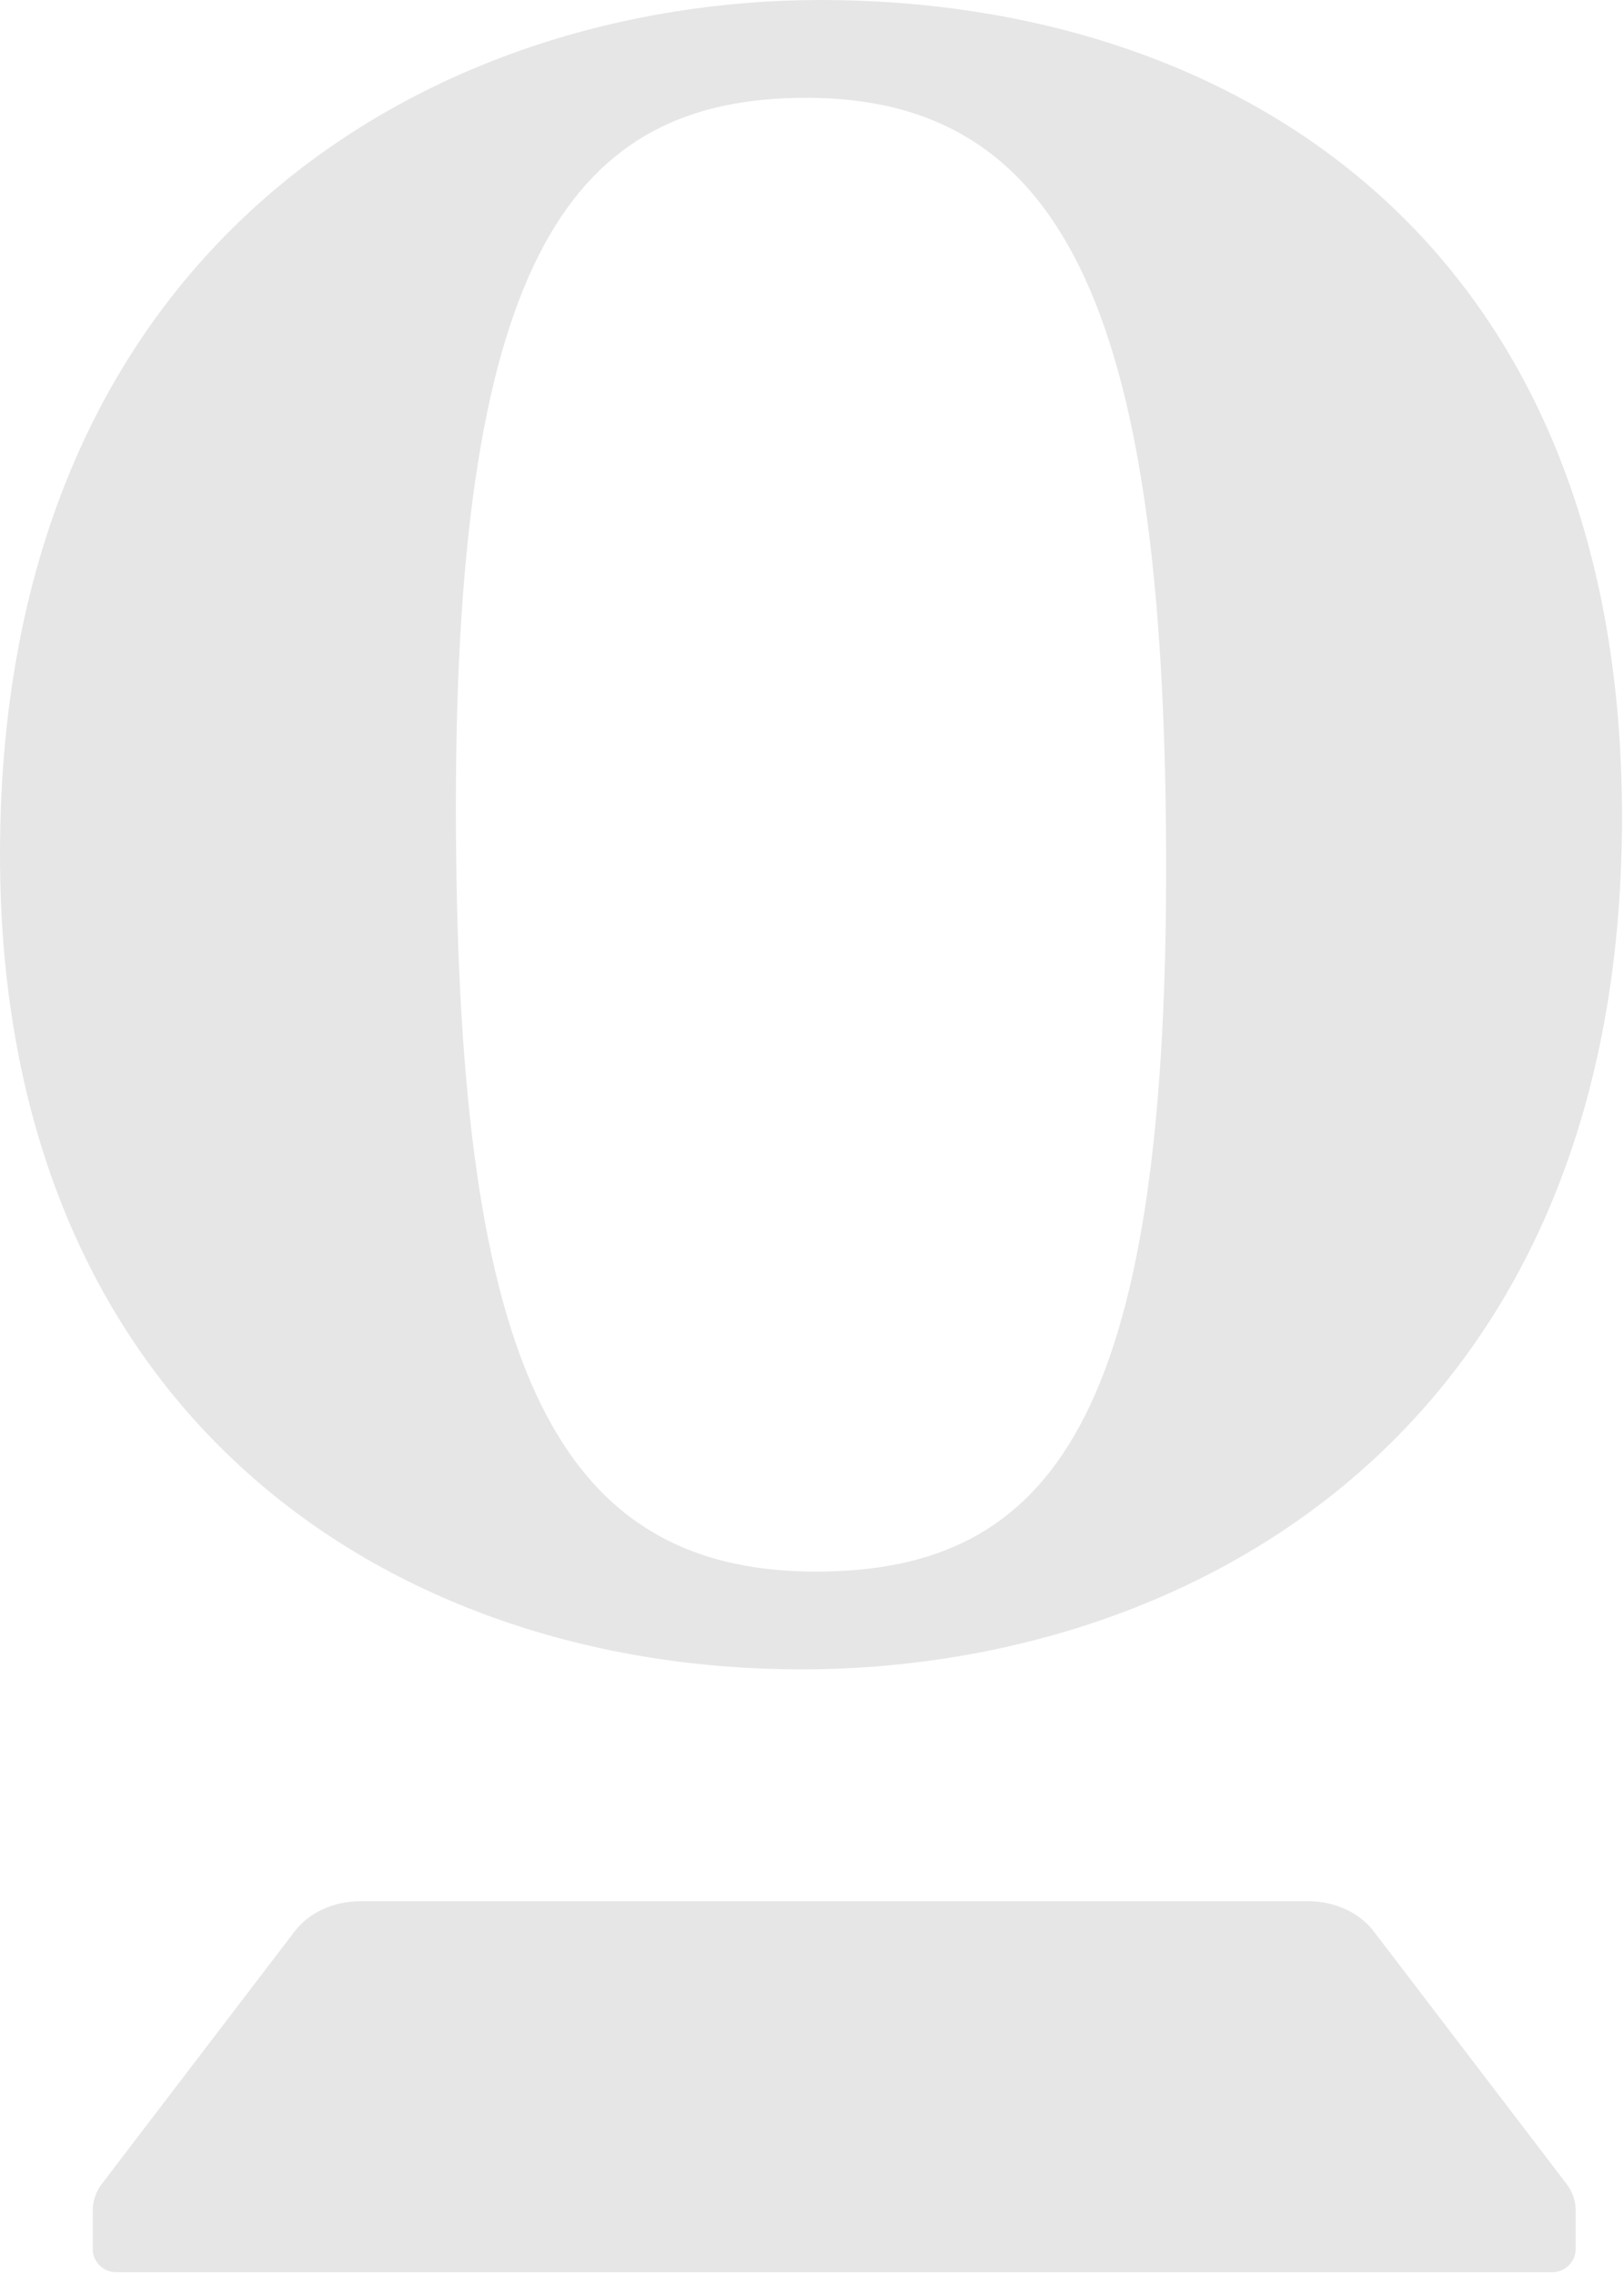 <svg width="300" height="420" viewBox="0 0 300 420" fill="none" xmlns="http://www.w3.org/2000/svg">
<g opacity="0.1">
<path fill-rule="evenodd" clip-rule="evenodd" d="M289.354 403.14C282.02 393.542 253.772 356.563 253.772 356.563C251.122 353.094 246.58 351 241.706 351H66.495C61.621 351 57.079 353.094 54.429 356.563L18.852 403.134C17.724 404.61 17.125 406.33 17.125 408.088V415.196C17.125 417.567 19.072 419.488 21.474 419.488H286.727C289.129 419.488 291.076 417.567 291.076 415.196V408.088C291.076 406.33 290.482 404.615 289.354 403.14Z" fill="#020503"/>
<path fill-rule="evenodd" clip-rule="evenodd" d="M215.42 160.329C215.42 59.747 197.687 18.055 148.932 18.055C105.935 18.055 84.216 47.282 84.216 148.725C84.216 248.876 101.06 290.14 150.704 290.14C194.586 290.14 215.42 261.34 215.42 160.329ZM0 157.752C0 44.703 80.228 0 151.591 0C227.829 0 299.634 44.275 299.634 150.874C299.634 264.779 219.408 308.195 148.043 308.195C71.807 308.195 0 260.913 0 157.752Z" fill="#020503"/>
</g>
</svg>
